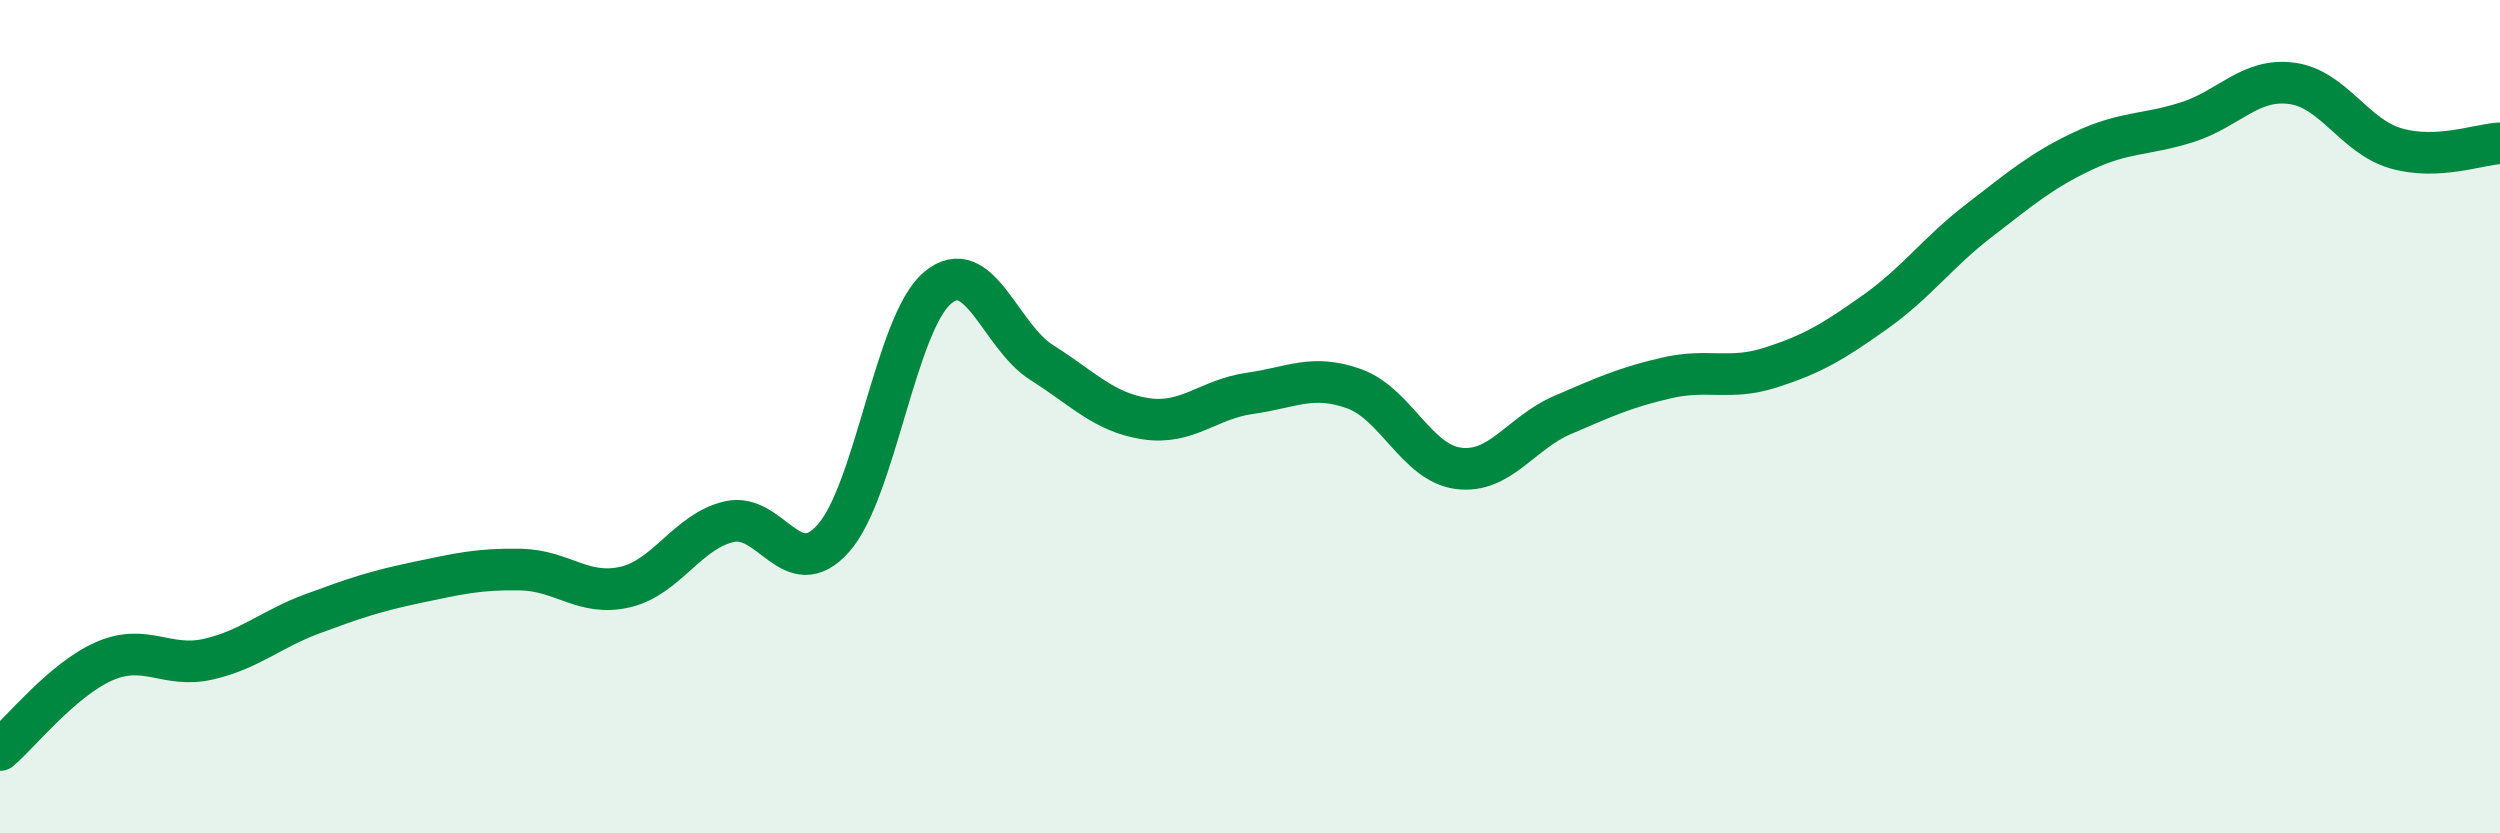 
    <svg width="60" height="20" viewBox="0 0 60 20" xmlns="http://www.w3.org/2000/svg">
      <path
        d="M 0,18 C 0.5,17.57 1.5,16.31 2.5,15.87 C 3.5,15.43 4,16.05 5,15.82 C 6,15.59 6.5,15.1 7.5,14.73 C 8.5,14.36 9,14.19 10,13.98 C 11,13.77 11.5,13.65 12.5,13.67 C 13.5,13.69 14,14.32 15,14.09 C 16,13.86 16.5,12.75 17.5,12.52 C 18.5,12.29 19,14.04 20,12.92 C 21,11.8 21.5,7.75 22.5,6.91 C 23.5,6.07 24,8.07 25,8.7 C 26,9.33 26.5,9.9 27.5,10.05 C 28.5,10.2 29,9.58 30,9.44 C 31,9.3 31.5,8.97 32.5,9.33 C 33.5,9.69 34,11.11 35,11.24 C 36,11.37 36.5,10.39 37.5,9.96 C 38.5,9.53 39,9.3 40,9.07 C 41,8.84 41.5,9.14 42.5,8.82 C 43.5,8.5 44,8.2 45,7.49 C 46,6.78 46.5,6.06 47.5,5.29 C 48.5,4.52 49,4.09 50,3.62 C 51,3.15 51.5,3.25 52.5,2.93 C 53.5,2.61 54,1.87 55,2 C 56,2.13 56.5,3.27 57.5,3.56 C 58.5,3.85 59.5,3.46 60,3.44L60 20L0 20Z"
        fill="#008740"
        opacity="0.1"
        stroke-linecap="round"
        stroke-linejoin="round"
      />
      <path
        d="M 0,18 C 0.5,17.57 1.5,16.31 2.5,15.87 C 3.5,15.43 4,16.05 5,15.82 C 6,15.59 6.5,15.1 7.5,14.73 C 8.5,14.36 9,14.19 10,13.98 C 11,13.77 11.5,13.65 12.5,13.67 C 13.5,13.69 14,14.32 15,14.09 C 16,13.86 16.5,12.75 17.5,12.52 C 18.5,12.29 19,14.04 20,12.92 C 21,11.8 21.5,7.75 22.5,6.91 C 23.5,6.07 24,8.07 25,8.7 C 26,9.33 26.5,9.9 27.5,10.05 C 28.5,10.2 29,9.58 30,9.44 C 31,9.3 31.5,8.97 32.5,9.33 C 33.5,9.69 34,11.11 35,11.24 C 36,11.37 36.5,10.39 37.5,9.96 C 38.5,9.53 39,9.3 40,9.07 C 41,8.84 41.5,9.14 42.5,8.82 C 43.5,8.5 44,8.2 45,7.49 C 46,6.78 46.5,6.06 47.5,5.29 C 48.5,4.52 49,4.09 50,3.62 C 51,3.15 51.5,3.25 52.5,2.93 C 53.5,2.61 54,1.87 55,2 C 56,2.13 56.5,3.27 57.5,3.56 C 58.5,3.85 59.5,3.46 60,3.44"
        stroke="#008740"
        stroke-width="1"
        fill="none"
        stroke-linecap="round"
        stroke-linejoin="round"
      />
    </svg>
  